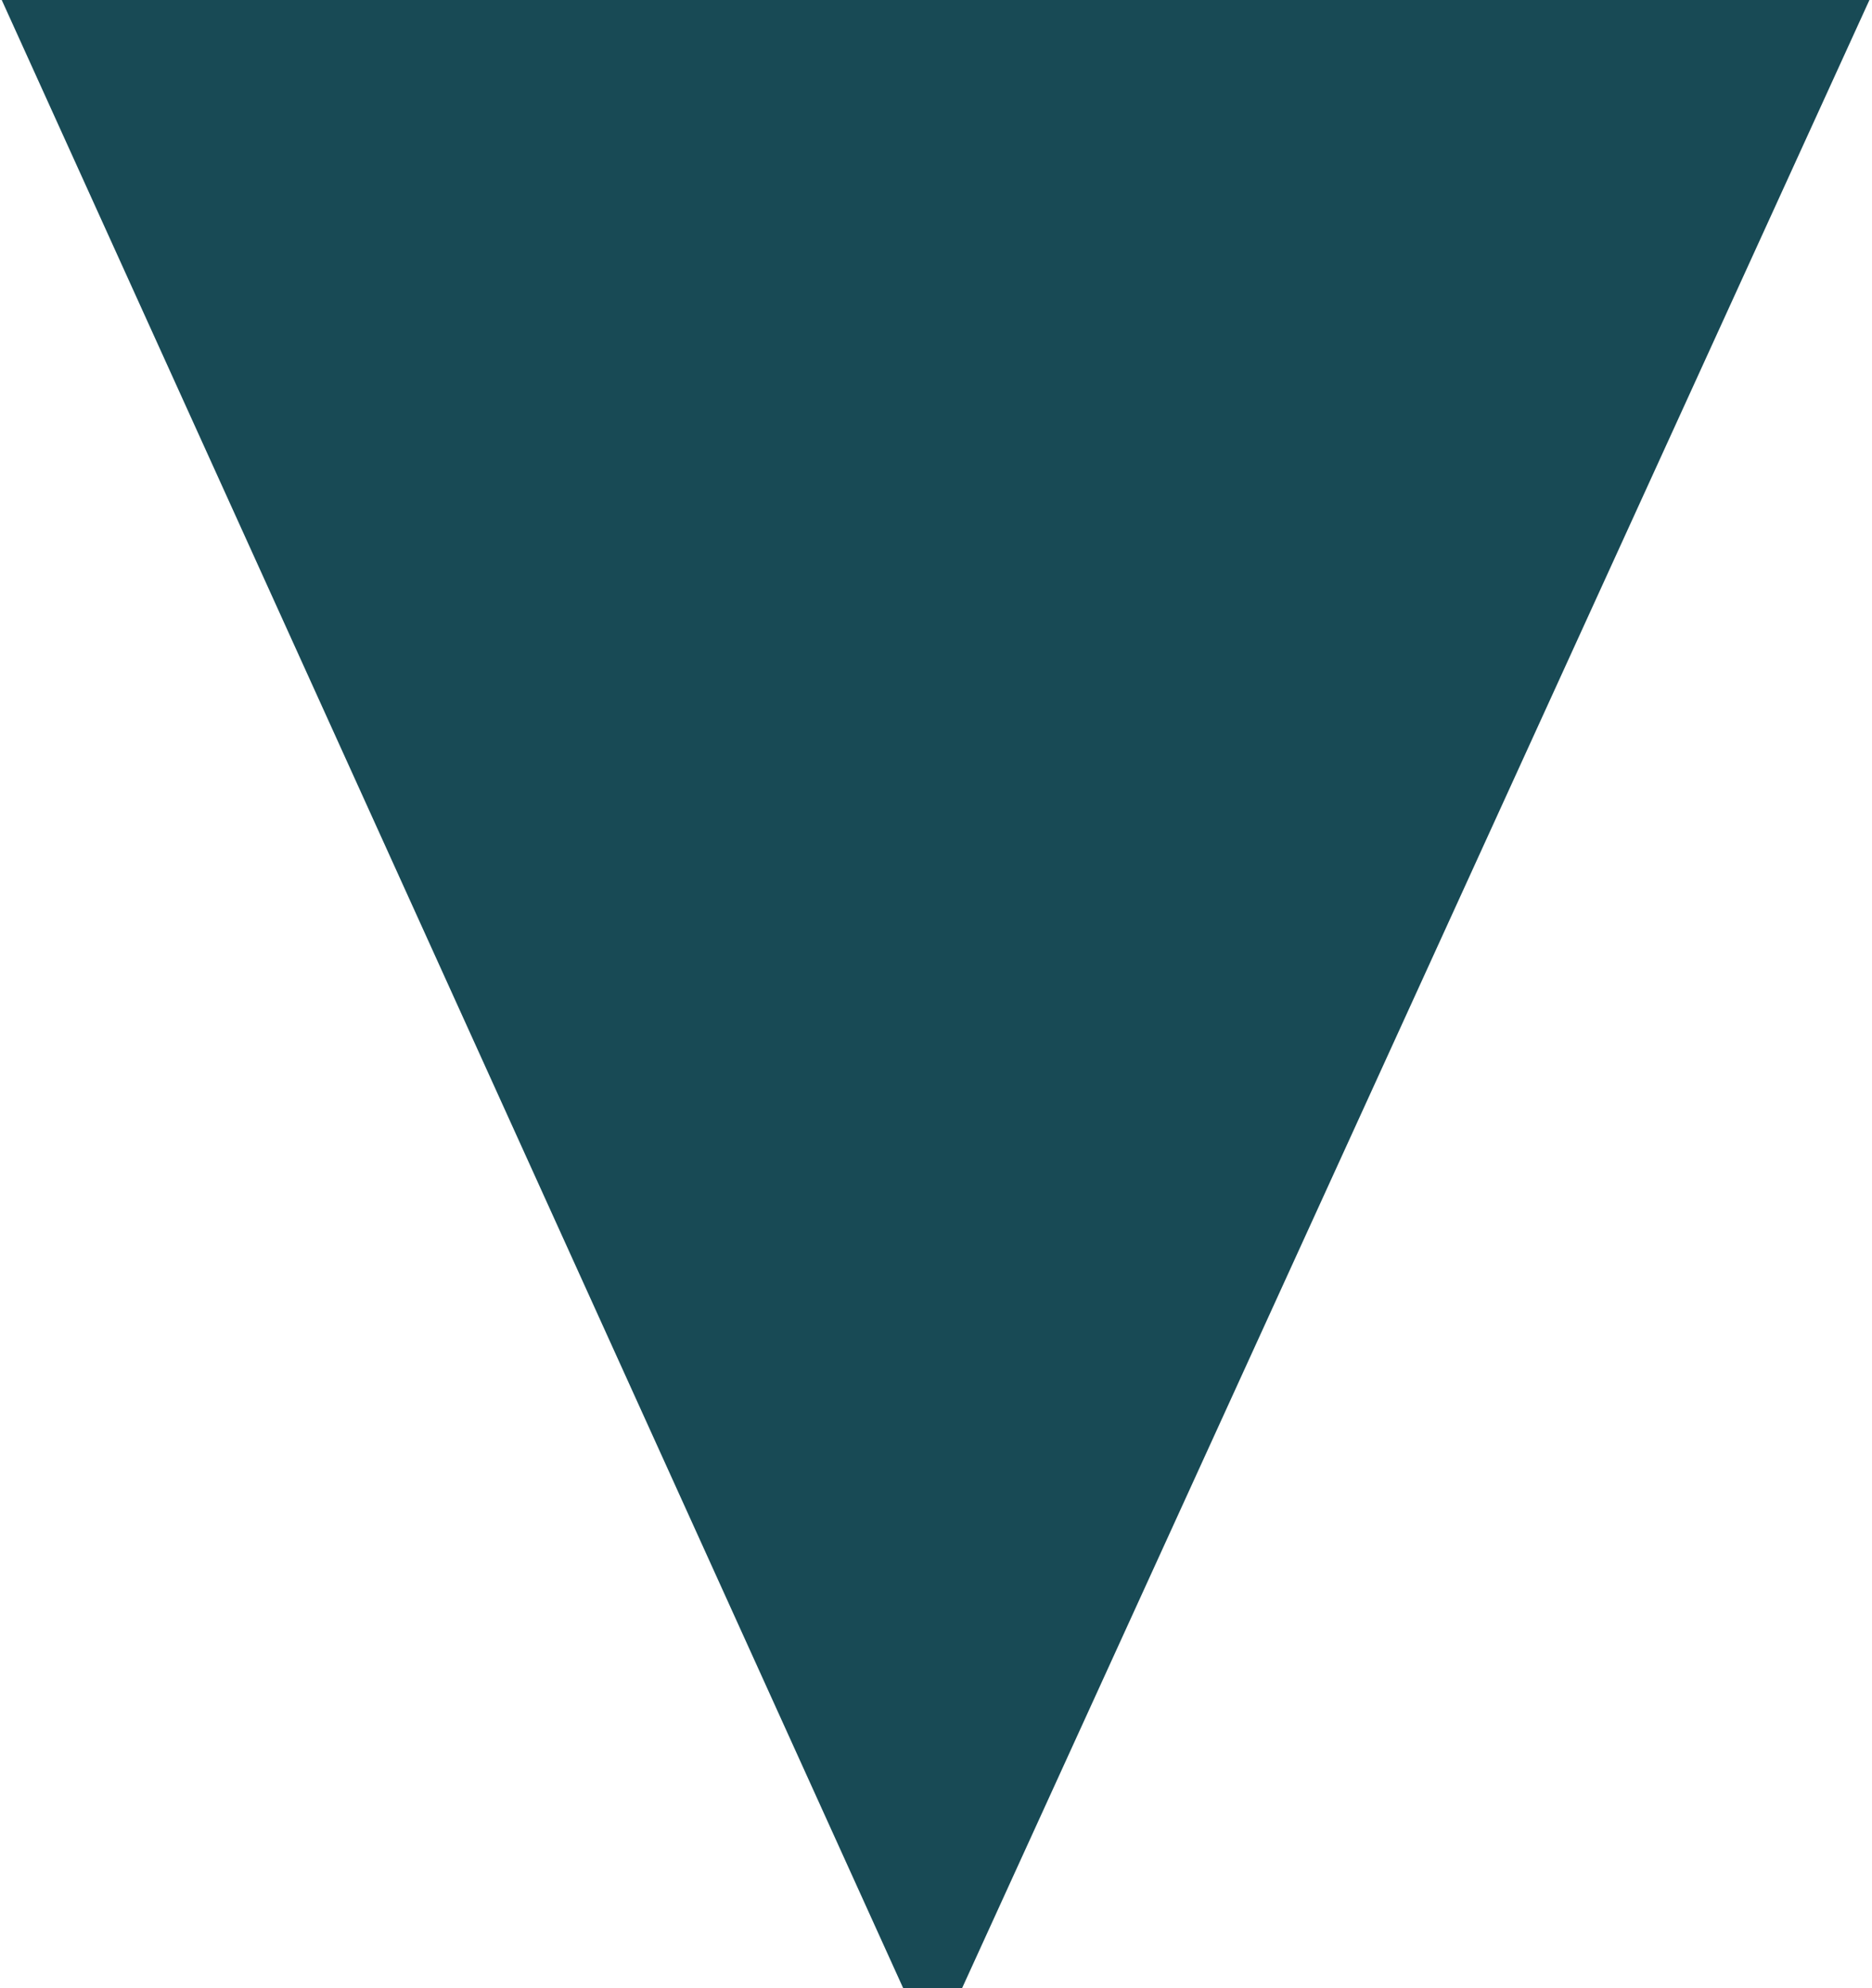 <?xml version="1.0" encoding="UTF-8"?> <svg xmlns="http://www.w3.org/2000/svg" width="435" height="462" viewBox="0 0 435 462" fill="none"><path d="M223.563 462H209.872L0.402 0H108.56H328.983H434.402L223.563 462Z" fill="#184A55"></path></svg> 